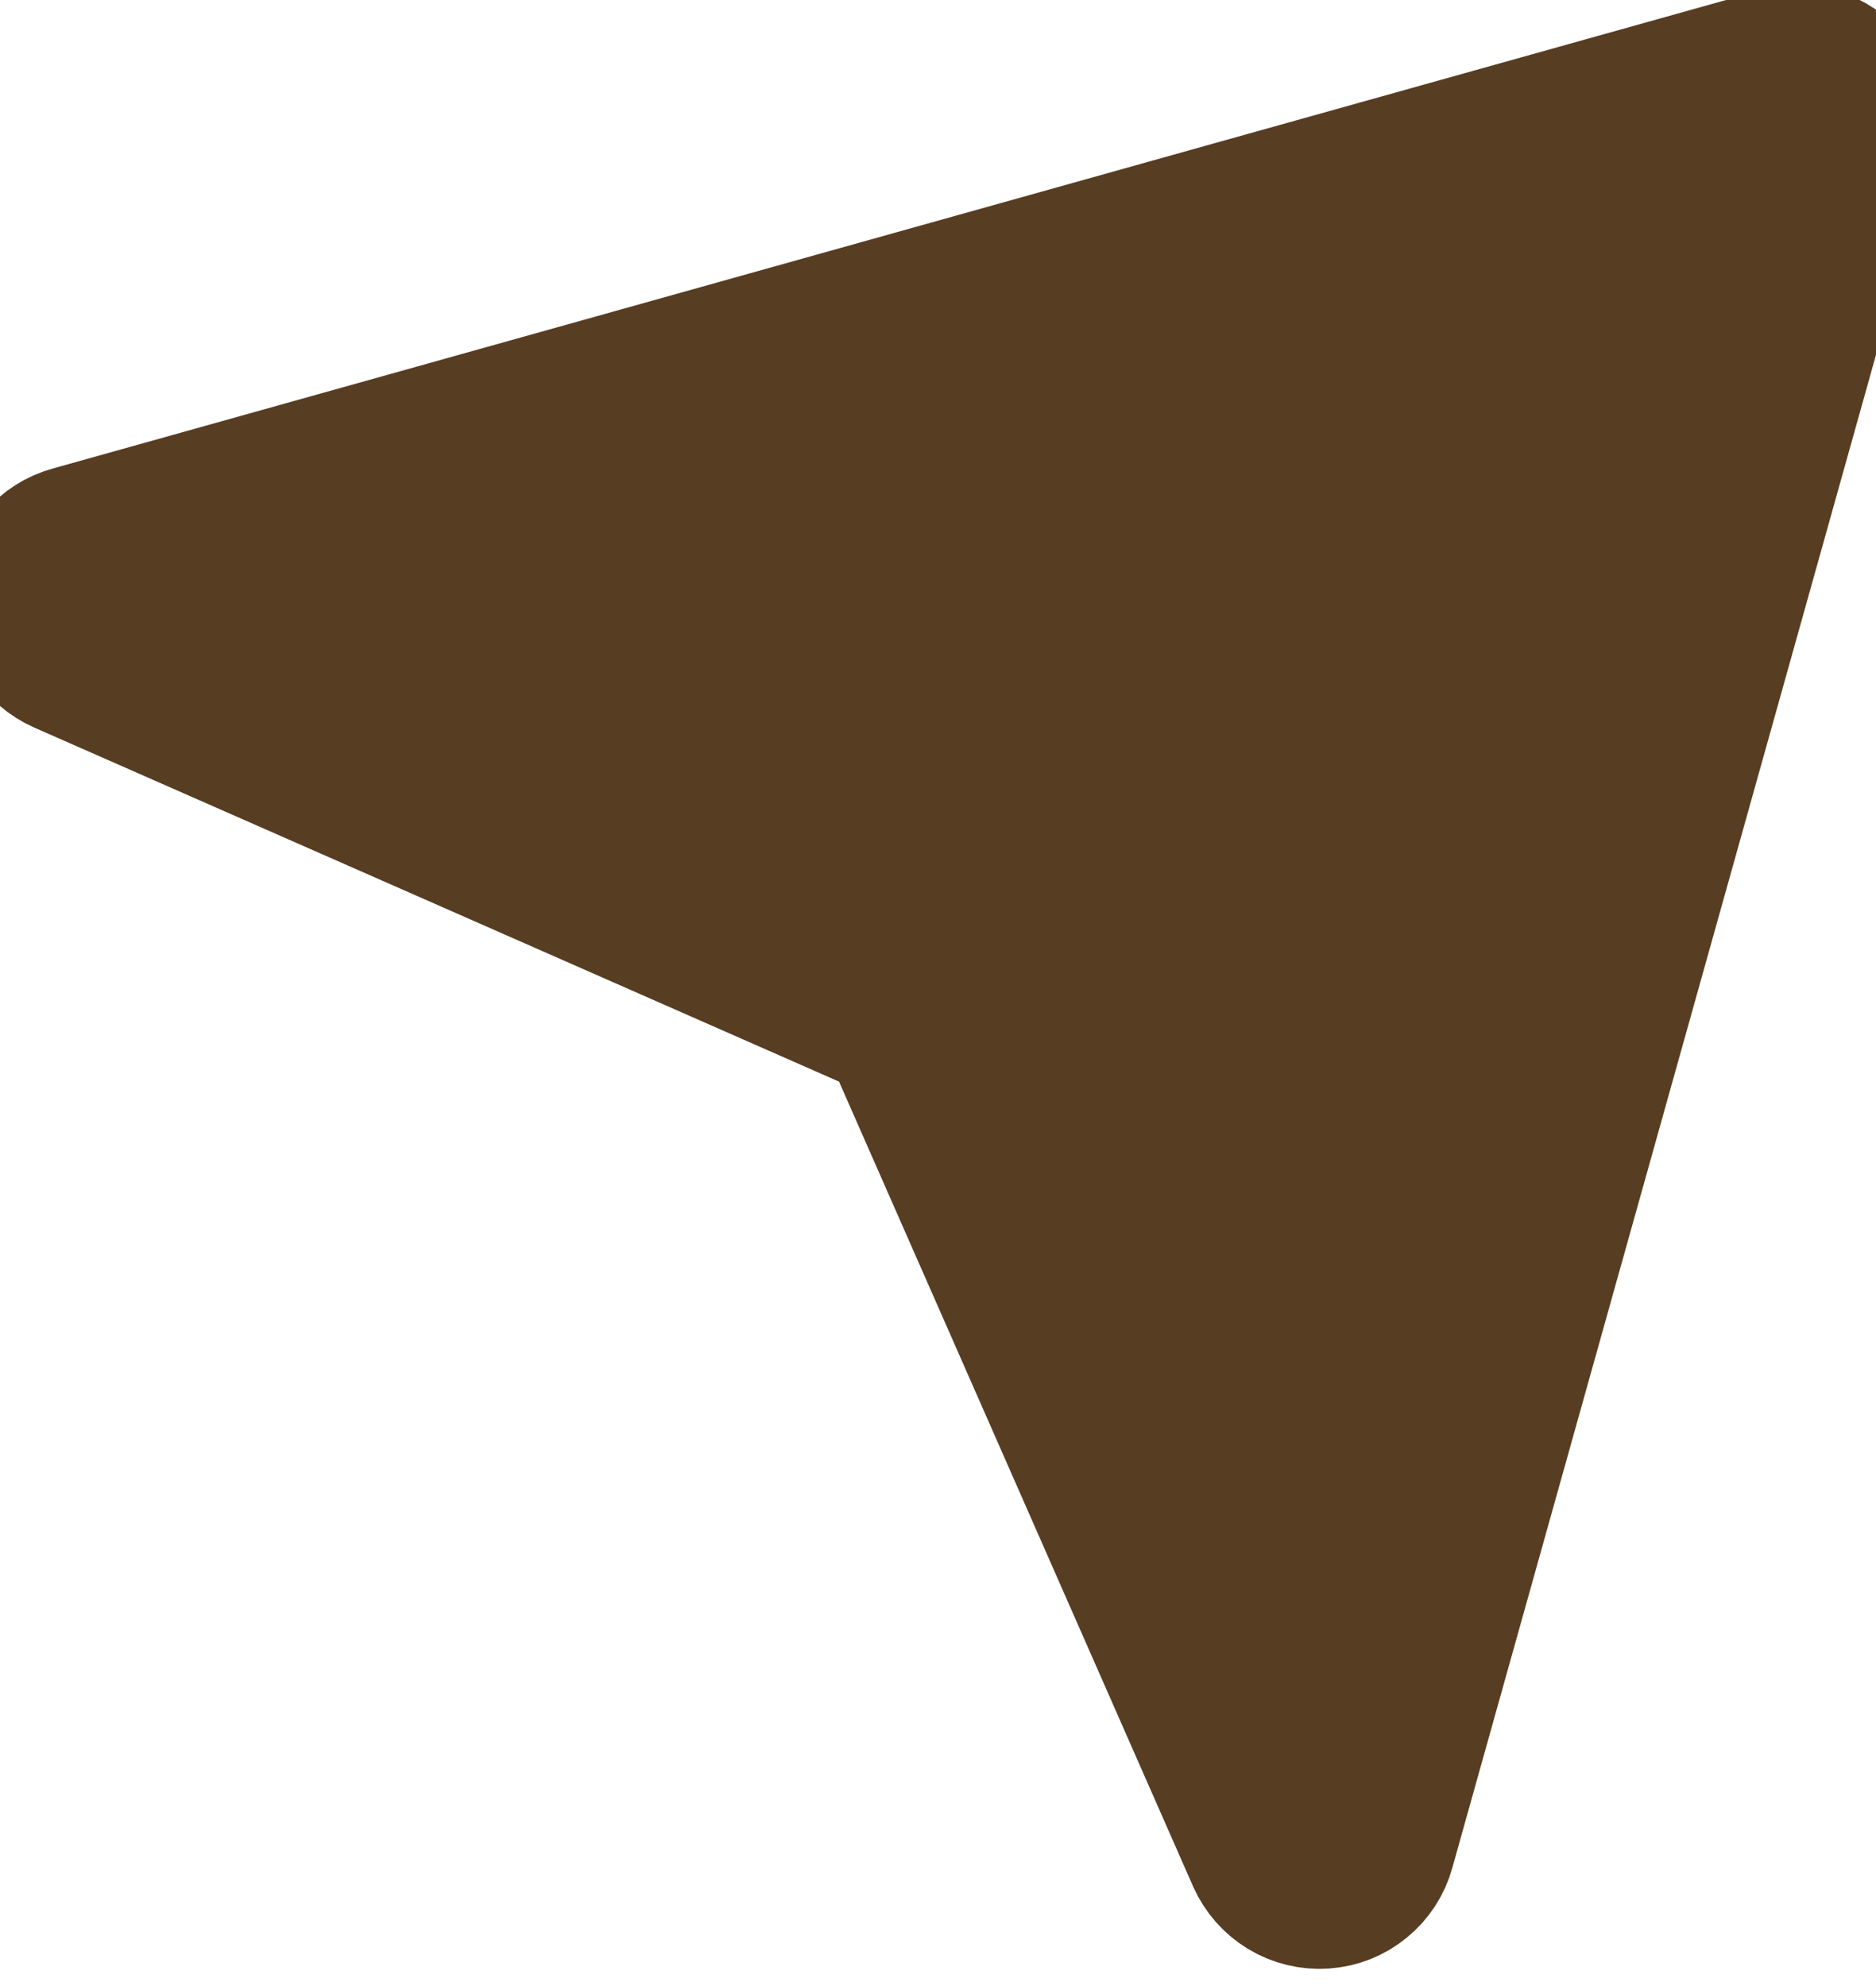 <svg width="17" height="18" viewBox="0 0 17 18" fill="none" xmlns="http://www.w3.org/2000/svg">
<path d="M0.679 4.969L16.155 0.635C16.241 0.611 16.331 0.61 16.417 0.633C16.503 0.655 16.581 0.7 16.644 0.763C16.707 0.826 16.752 0.904 16.774 0.99C16.797 1.076 16.796 1.166 16.771 1.252L12.438 16.728C12.411 16.827 12.353 16.916 12.273 16.981C12.194 17.047 12.095 17.086 11.992 17.093C11.889 17.1 11.786 17.076 11.698 17.022C11.61 16.969 11.54 16.889 11.498 16.795L8.251 9.413C8.2 9.298 8.109 9.206 7.995 9.156L0.613 5.908C0.518 5.866 0.438 5.797 0.385 5.708C0.331 5.62 0.306 5.517 0.314 5.414C0.321 5.311 0.36 5.213 0.425 5.133C0.491 5.053 0.579 4.996 0.679 4.969Z" fill="#573D22" stroke="#573D22" stroke-width="1.5" stroke-linecap="round" stroke-linejoin="round"/>
</svg>
